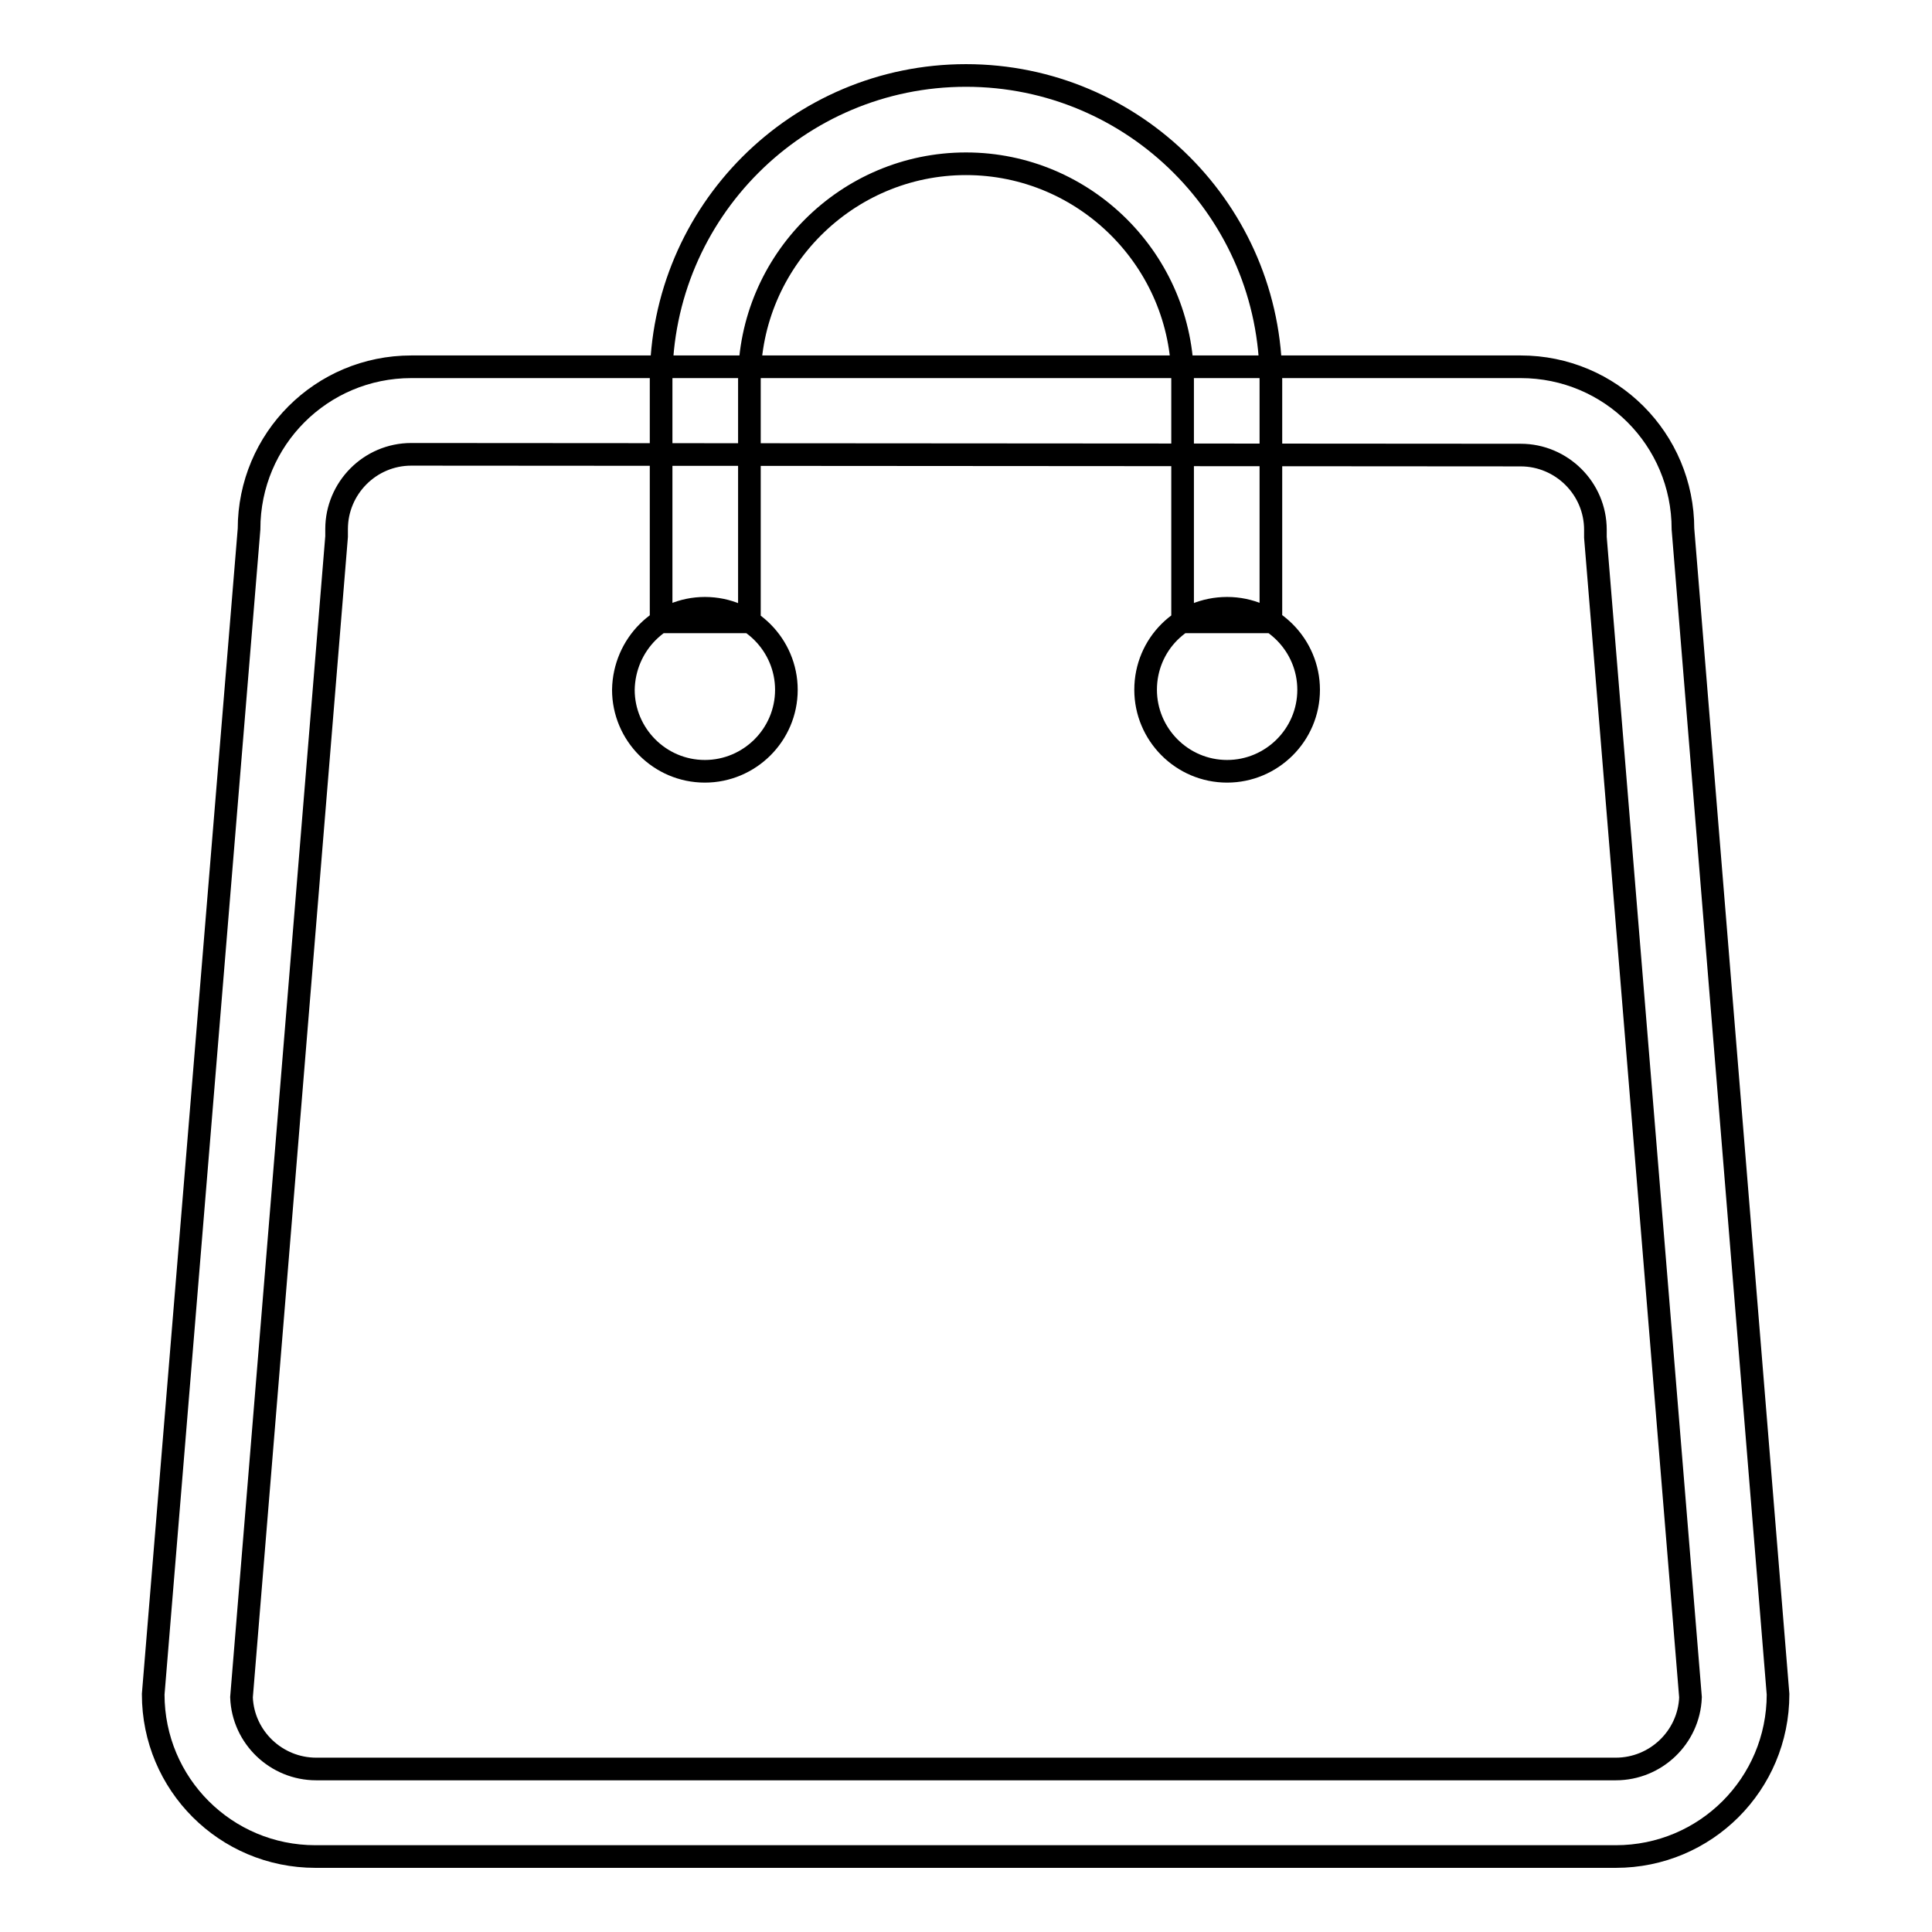 <?xml version="1.0" encoding="utf-8"?>
<!-- Svg Vector Icons : http://www.onlinewebfonts.com/icon -->
<!DOCTYPE svg PUBLIC "-//W3C//DTD SVG 1.1//EN" "http://www.w3.org/Graphics/SVG/1.1/DTD/svg11.dtd">
<svg version="1.1" xmlns="http://www.w3.org/2000/svg" xmlns:xlink="http://www.w3.org/1999/xlink" x="0px" y="0px" viewBox="0 0 256 256" enable-background="new 0 0 256 256" xml:space="preserve">
<g> <path stroke-width="3" fill-opacity="0" stroke="#000000"  d="M201.5,60.3c5.4,0,9.9,4.4,9.9,9.9v0.5l0,0.5L224,224.9c-0.2,5.3-4.6,9.5-9.9,9.5H41.9 c-5.3,0-9.7-4.2-9.9-9.5L44.6,71.1l0-0.5v-0.5c0-5.4,4.4-9.9,9.9-9.9L201.5,60.3 M201.5,48.6h-147C42.6,48.6,33,58.2,33,70.1 L20.3,224.5c0,11.9,9.6,21.5,21.5,21.5h172.3c11.9,0,21.5-9.6,21.5-21.5L223,70.1C223,58.2,213.4,48.6,201.5,48.6z M82.6,91.4 c0,5.9,4.8,10.8,10.8,10.8c5.9,0,10.8-4.8,10.8-10.8c0,0,0,0,0,0c0-5.9-4.8-10.8-10.8-10.8C87.5,80.6,82.7,85.4,82.6,91.4 C82.6,91.4,82.6,91.4,82.6,91.4z M151.8,91.4c0,5.9,4.8,10.8,10.8,10.8c5.9,0,10.8-4.8,10.8-10.8c0,0,0,0,0,0 c0-5.9-4.8-10.8-10.8-10.8C156.6,80.6,151.8,85.4,151.8,91.4C151.8,91.4,151.8,91.4,151.8,91.4z M99.3,82.4v-32 c0-15.8,12.9-28.7,28.7-28.7c15.8,0,28.7,12.9,28.7,28.7v32h11.7v-32c0-22.3-18.1-40.4-40.4-40.4c-22.3,0-40.4,18.1-40.4,40.4v32 H99.3z"/></g>
</svg>